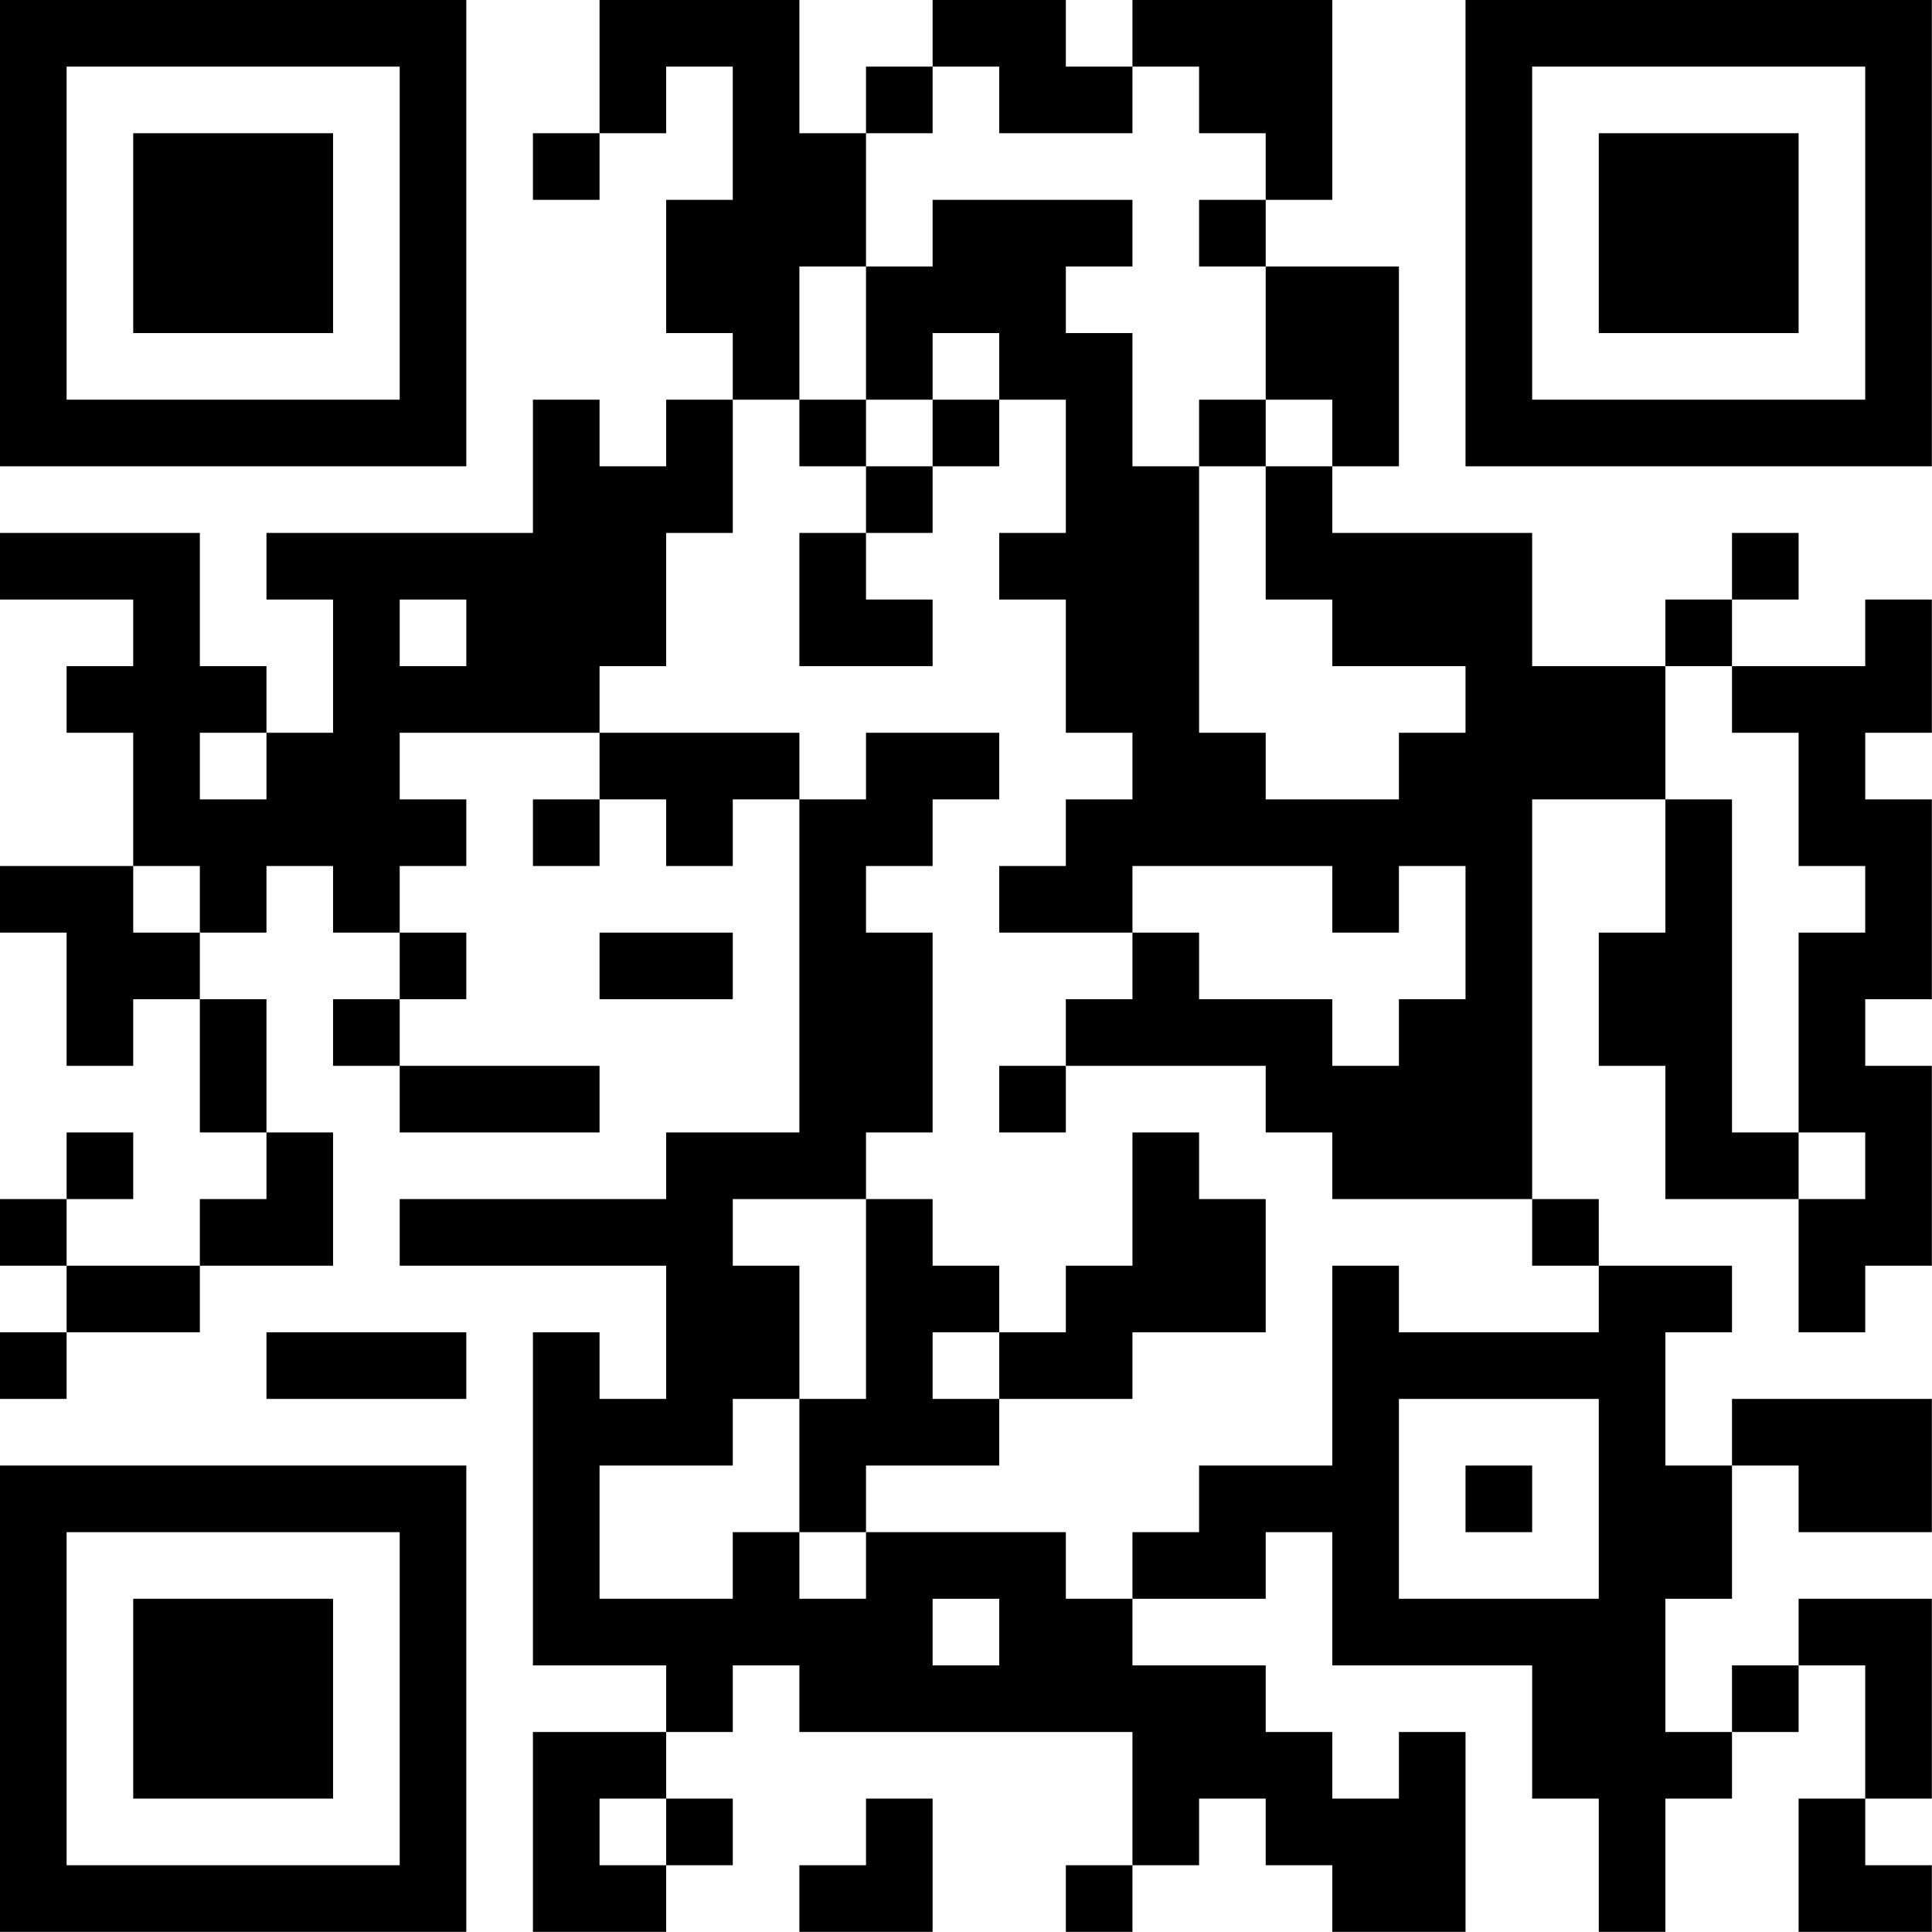 <?xml version="1.0" encoding="UTF-8"?>
<svg xmlns="http://www.w3.org/2000/svg" version="1.1" width="100" height="100" viewBox="0 0 100 100"><rect x="0" y="0" width="100" height="100" fill="#ffffff"/><g transform="scale(3.448)"><g transform="translate(0,0)"><path fill-rule="evenodd" d="M9 0L9 2L8 2L8 3L9 3L9 2L10 2L10 1L11 1L11 3L10 3L10 5L11 5L11 6L10 6L10 7L9 7L9 6L8 6L8 8L4 8L4 9L5 9L5 11L4 11L4 10L3 10L3 8L0 8L0 9L2 9L2 10L1 10L1 11L2 11L2 13L0 13L0 14L1 14L1 16L2 16L2 15L3 15L3 17L4 17L4 18L3 18L3 19L1 19L1 18L2 18L2 17L1 17L1 18L0 18L0 19L1 19L1 20L0 20L0 21L1 21L1 20L3 20L3 19L5 19L5 17L4 17L4 15L3 15L3 14L4 14L4 13L5 13L5 14L6 14L6 15L5 15L5 16L6 16L6 17L9 17L9 16L6 16L6 15L7 15L7 14L6 14L6 13L7 13L7 12L6 12L6 11L9 11L9 12L8 12L8 13L9 13L9 12L10 12L10 13L11 13L11 12L12 12L12 17L10 17L10 18L6 18L6 19L10 19L10 21L9 21L9 20L8 20L8 25L10 25L10 26L8 26L8 29L10 29L10 28L11 28L11 27L10 27L10 26L11 26L11 25L12 25L12 26L17 26L17 28L16 28L16 29L17 29L17 28L18 28L18 27L19 27L19 28L20 28L20 29L22 29L22 26L21 26L21 27L20 27L20 26L19 26L19 25L17 25L17 24L19 24L19 23L20 23L20 25L23 25L23 27L24 27L24 29L25 29L25 27L26 27L26 26L27 26L27 25L28 25L28 27L27 27L27 29L29 29L29 28L28 28L28 27L29 27L29 24L27 24L27 25L26 25L26 26L25 26L25 24L26 24L26 22L27 22L27 23L29 23L29 21L26 21L26 22L25 22L25 20L26 20L26 19L24 19L24 18L23 18L23 12L25 12L25 14L24 14L24 16L25 16L25 18L27 18L27 20L28 20L28 19L29 19L29 16L28 16L28 15L29 15L29 12L28 12L28 11L29 11L29 9L28 9L28 10L26 10L26 9L27 9L27 8L26 8L26 9L25 9L25 10L23 10L23 8L20 8L20 7L21 7L21 4L19 4L19 3L20 3L20 0L17 0L17 1L16 1L16 0L14 0L14 1L13 1L13 2L12 2L12 0ZM14 1L14 2L13 2L13 4L12 4L12 6L11 6L11 8L10 8L10 10L9 10L9 11L12 11L12 12L13 12L13 11L15 11L15 12L14 12L14 13L13 13L13 14L14 14L14 17L13 17L13 18L11 18L11 19L12 19L12 21L11 21L11 22L9 22L9 24L11 24L11 23L12 23L12 24L13 24L13 23L16 23L16 24L17 24L17 23L18 23L18 22L20 22L20 19L21 19L21 20L24 20L24 19L23 19L23 18L20 18L20 17L19 17L19 16L16 16L16 15L17 15L17 14L18 14L18 15L20 15L20 16L21 16L21 15L22 15L22 13L21 13L21 14L20 14L20 13L17 13L17 14L15 14L15 13L16 13L16 12L17 12L17 11L16 11L16 9L15 9L15 8L16 8L16 6L15 6L15 5L14 5L14 6L13 6L13 4L14 4L14 3L17 3L17 4L16 4L16 5L17 5L17 7L18 7L18 11L19 11L19 12L21 12L21 11L22 11L22 10L20 10L20 9L19 9L19 7L20 7L20 6L19 6L19 4L18 4L18 3L19 3L19 2L18 2L18 1L17 1L17 2L15 2L15 1ZM12 6L12 7L13 7L13 8L12 8L12 10L14 10L14 9L13 9L13 8L14 8L14 7L15 7L15 6L14 6L14 7L13 7L13 6ZM18 6L18 7L19 7L19 6ZM6 9L6 10L7 10L7 9ZM25 10L25 12L26 12L26 17L27 17L27 18L28 18L28 17L27 17L27 14L28 14L28 13L27 13L27 11L26 11L26 10ZM3 11L3 12L4 12L4 11ZM2 13L2 14L3 14L3 13ZM9 14L9 15L11 15L11 14ZM15 16L15 17L16 17L16 16ZM17 17L17 19L16 19L16 20L15 20L15 19L14 19L14 18L13 18L13 21L12 21L12 23L13 23L13 22L15 22L15 21L17 21L17 20L19 20L19 18L18 18L18 17ZM4 20L4 21L7 21L7 20ZM14 20L14 21L15 21L15 20ZM21 21L21 24L24 24L24 21ZM22 22L22 23L23 23L23 22ZM14 24L14 25L15 25L15 24ZM9 27L9 28L10 28L10 27ZM13 27L13 28L12 28L12 29L14 29L14 27ZM0 0L0 7L7 7L7 0ZM1 1L1 6L6 6L6 1ZM2 2L2 5L5 5L5 2ZM22 0L22 7L29 7L29 0ZM23 1L23 6L28 6L28 1ZM24 2L24 5L27 5L27 2ZM0 22L0 29L7 29L7 22ZM1 23L1 28L6 28L6 23ZM2 24L2 27L5 27L5 24Z" fill="#000000"/></g></g></svg>

